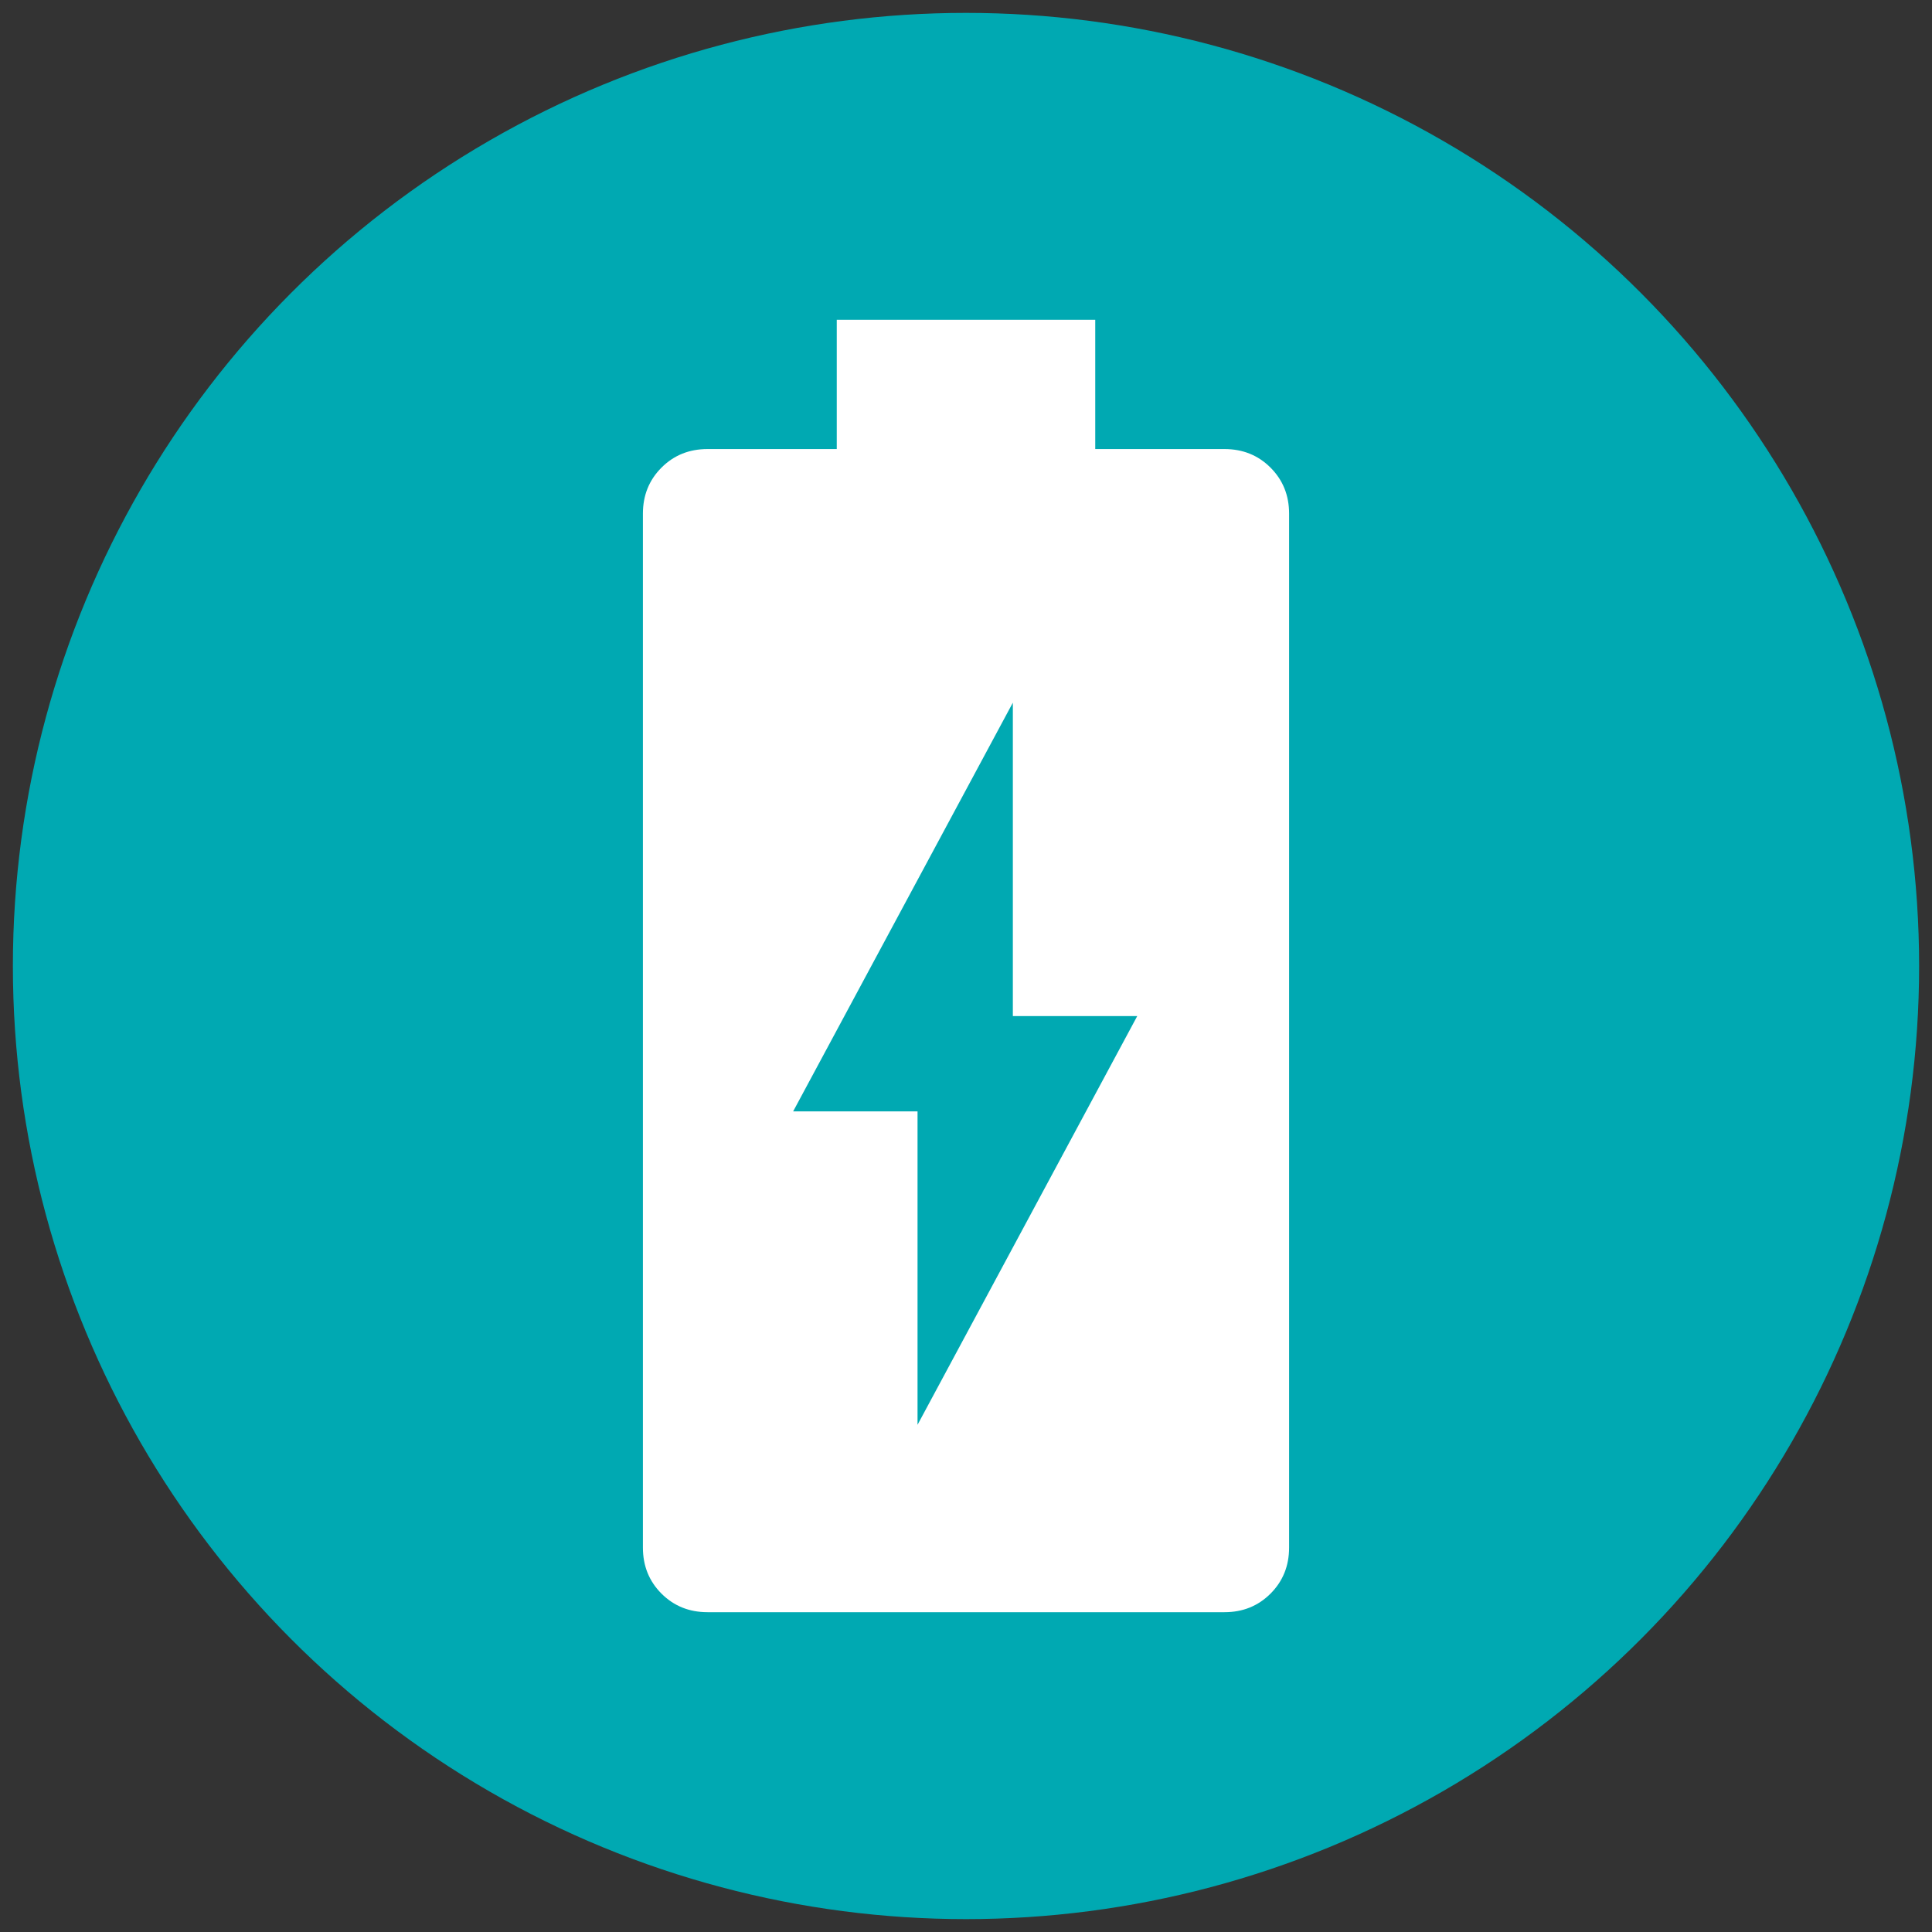 <?xml version="1.0" encoding="UTF-8"?><svg id="Layer_1" xmlns="http://www.w3.org/2000/svg" viewBox="0 0 150 150"><rect x="0" y="0" width="150" height="150" fill="#333333" stroke="none"/><circle cx="75" cy="75" r="74" style="fill:#00a9b2;"/><path d="m54.932,125.17c-1.421,0-2.613-.481-3.575-1.442-.962-.962-1.442-2.153-1.442-3.575V39.881c0-1.421.481-2.613,1.442-3.575s2.153-1.442,3.575-1.442h10.034v-10.034h20.068v10.034h10.034c1.421,0,2.613.481,3.575,1.442.962.962,1.442,2.153,1.442,3.575v80.272c0,1.421-.481,2.613-1.442,3.575-.962.962-2.153,1.442-3.575,1.442h-40.136Zm16.305-14.549l17.058-31.733h-9.658v-24.333l-17.058,31.733h9.658v24.333Z" style="fill:#fff;"/></svg>